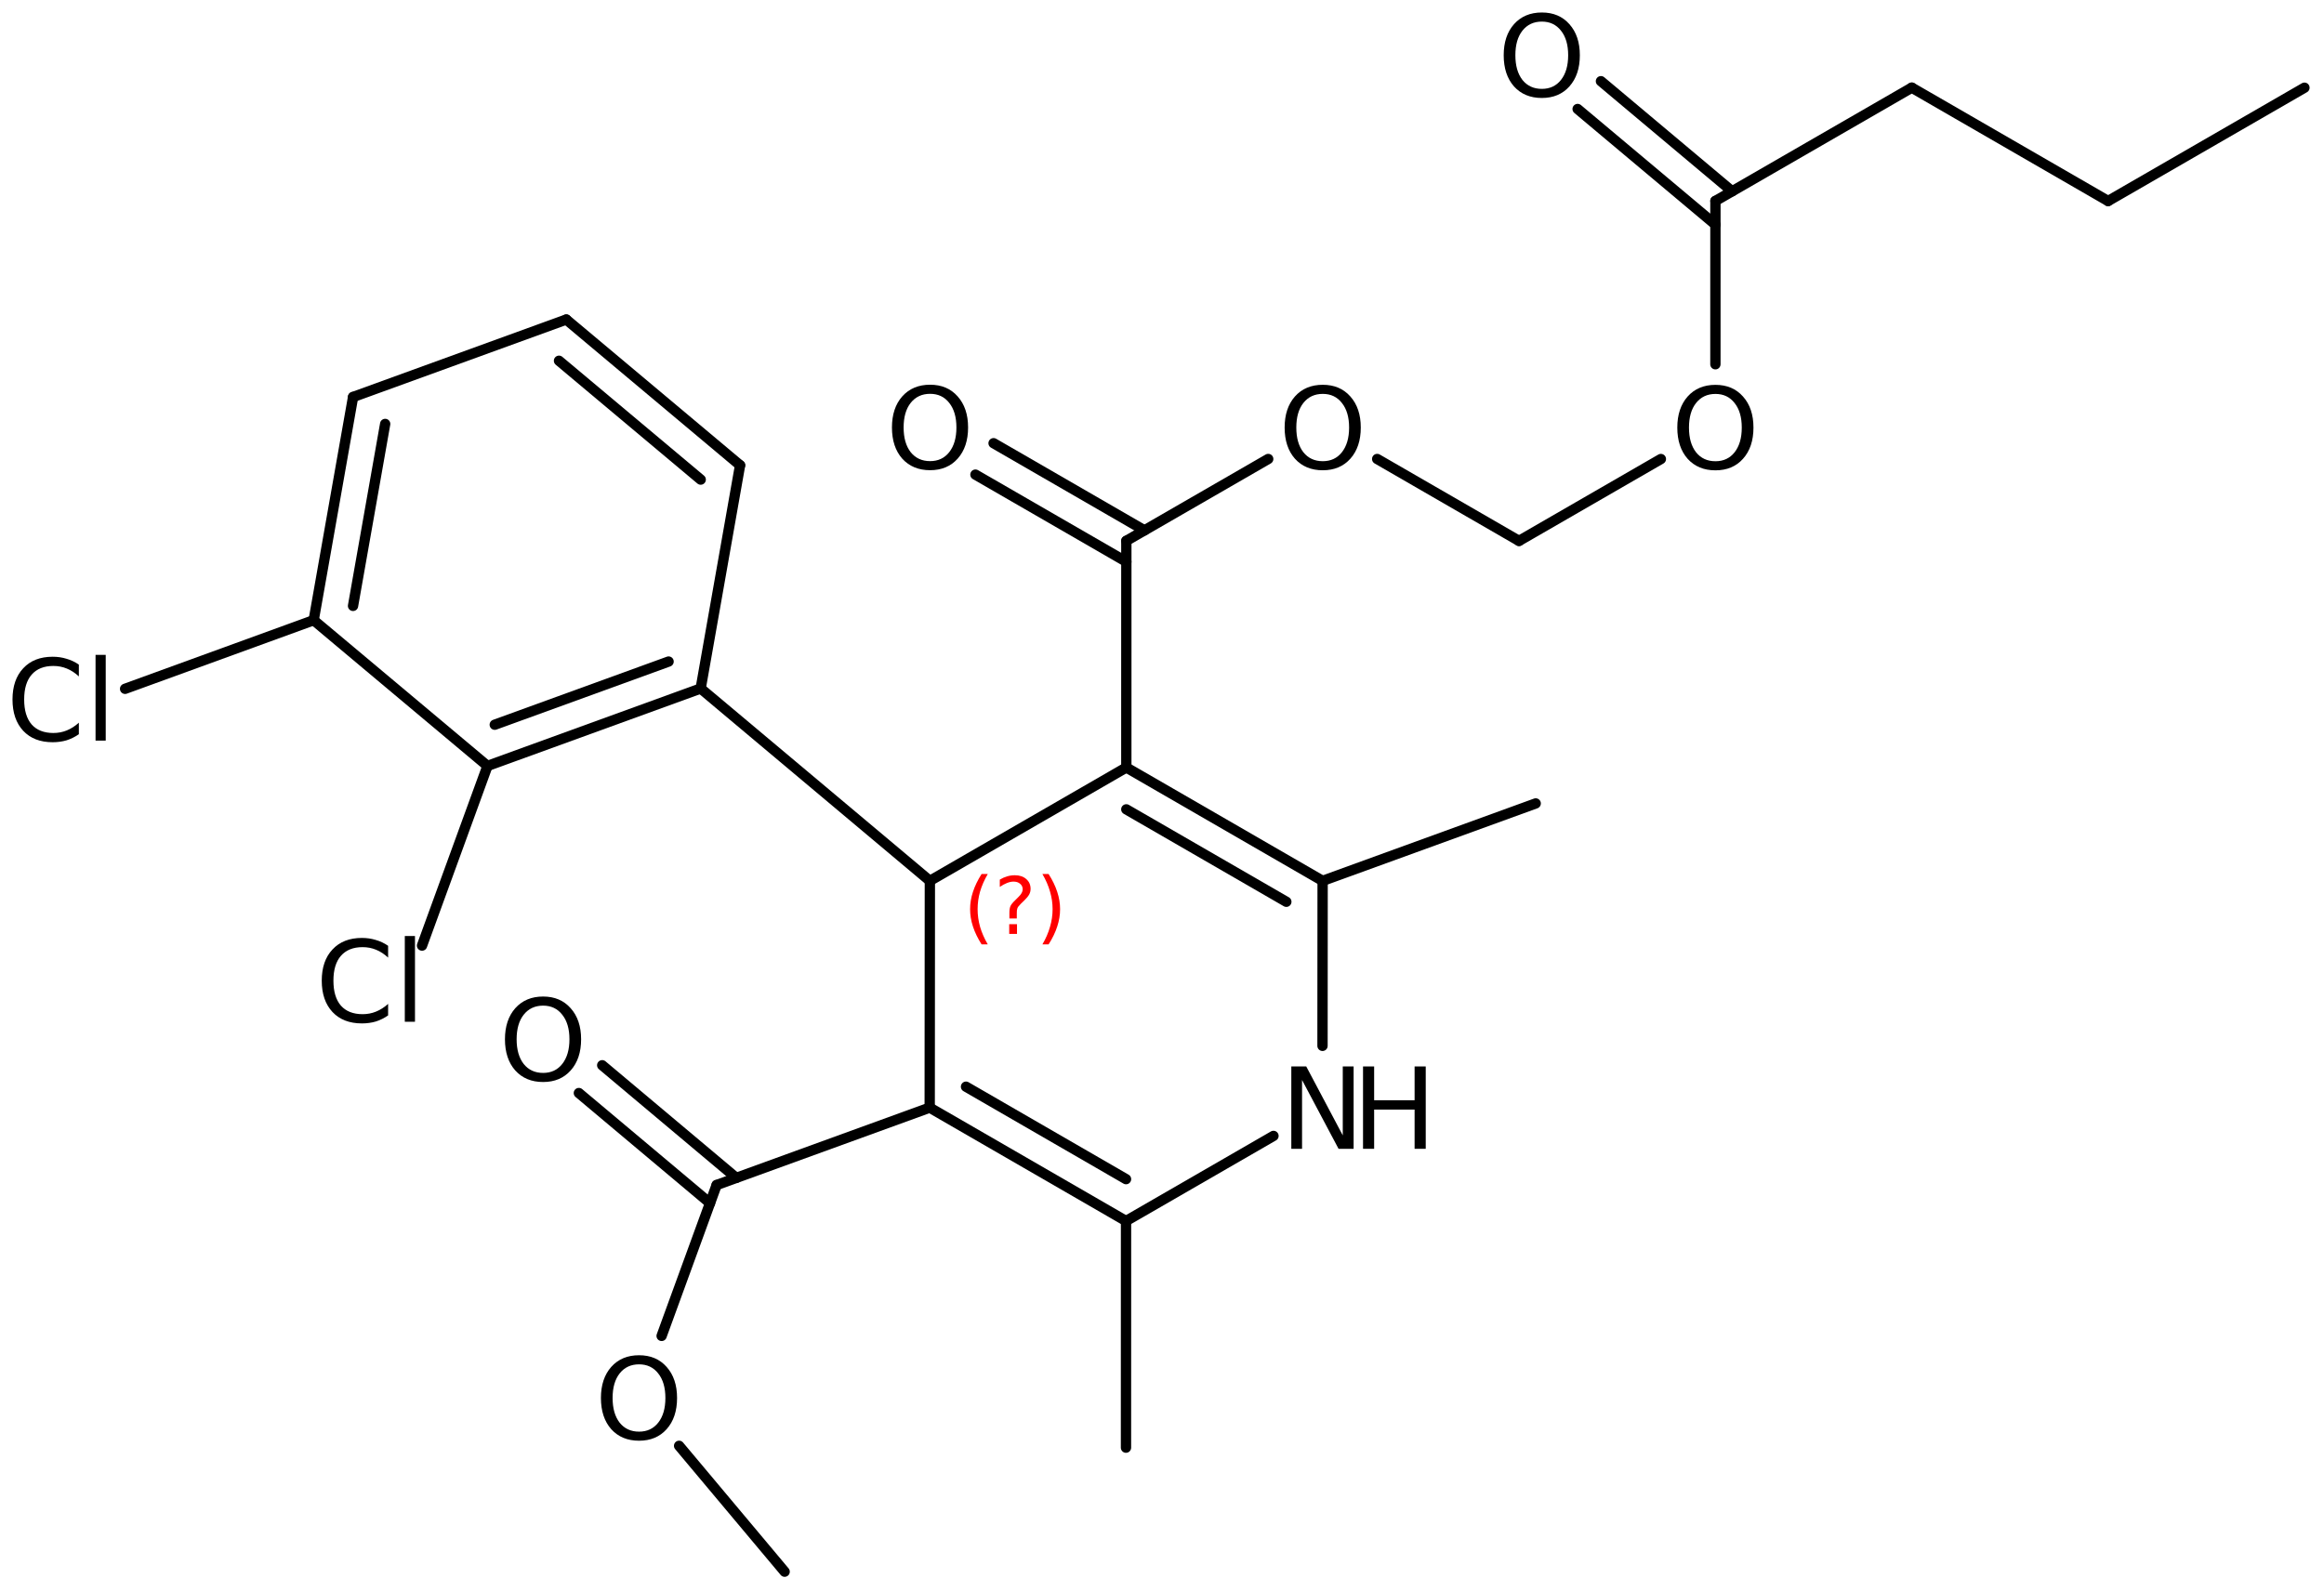 <?xml version='1.0' encoding='UTF-8'?>
<!DOCTYPE svg PUBLIC "-//W3C//DTD SVG 1.1//EN" "http://www.w3.org/Graphics/SVG/1.1/DTD/svg11.dtd">
<svg version='1.2' xmlns='http://www.w3.org/2000/svg' xmlns:xlink='http://www.w3.org/1999/xlink' width='104.148mm' height='71.339mm' viewBox='0 0 104.148 71.339'>
  <desc>Generated by the Chemistry Development Kit (http://github.com/cdk)</desc>
  <g stroke-linecap='round' stroke-linejoin='round' stroke='#000000' stroke-width='.462' fill='#000000'>
    <rect x='.0' y='.0' width='105.0' height='72.0' fill='#FFFFFF' stroke='none'/>
    <g id='mol1' class='mol'>
      <line id='mol1bnd1' class='bond' x1='103.272' y1='3.932' x2='94.473' y2='9.011'/>
      <line id='mol1bnd2' class='bond' x1='94.473' y1='9.011' x2='85.675' y2='3.929'/>
      <line id='mol1bnd3' class='bond' x1='85.675' y1='3.929' x2='76.875' y2='9.008'/>
      <g id='mol1bnd4' class='bond'>
        <line x1='76.875' y1='10.069' x2='70.7' y2='4.886'/>
        <line x1='77.624' y1='8.576' x2='71.745' y2='3.64'/>
      </g>
      <line id='mol1bnd5' class='bond' x1='76.875' y1='9.008' x2='76.874' y2='16.329'/>
      <line id='mol1bnd6' class='bond' x1='74.431' y1='20.577' x2='68.074' y2='24.247'/>
      <line id='mol1bnd7' class='bond' x1='68.074' y1='24.247' x2='61.717' y2='20.575'/>
      <line id='mol1bnd8' class='bond' x1='56.834' y1='20.575' x2='50.476' y2='24.244'/>
      <g id='mol1bnd9' class='bond'>
        <line x1='50.476' y1='25.182' x2='43.713' y2='21.276'/>
        <line x1='51.289' y1='23.775' x2='44.526' y2='19.868'/>
      </g>
      <line id='mol1bnd10' class='bond' x1='50.476' y1='24.244' x2='50.475' y2='34.404'/>
      <g id='mol1bnd11' class='bond'>
        <line x1='59.272' y1='39.487' x2='50.475' y2='34.404'/>
        <line x1='57.646' y1='40.424' x2='50.474' y2='36.281'/>
      </g>
      <line id='mol1bnd12' class='bond' x1='59.272' y1='39.487' x2='59.267' y2='46.883'/>
      <line id='mol1bnd13' class='bond' x1='57.07' y1='50.92' x2='50.462' y2='54.735'/>
      <g id='mol1bnd14' class='bond'>
        <line x1='41.664' y1='49.652' x2='50.462' y2='54.735'/>
        <line x1='43.291' y1='48.714' x2='50.462' y2='52.858'/>
      </g>
      <line id='mol1bnd15' class='bond' x1='41.664' y1='49.652' x2='41.671' y2='39.487'/>
      <line id='mol1bnd16' class='bond' x1='50.475' y1='34.404' x2='41.671' y2='39.487'/>
      <line id='mol1bnd17' class='bond' x1='41.671' y1='39.487' x2='31.4' y2='30.863'/>
      <g id='mol1bnd18' class='bond'>
        <line x1='21.846' y1='34.335' x2='31.4' y2='30.863'/>
        <line x1='22.172' y1='32.487' x2='29.962' y2='29.656'/>
      </g>
      <line id='mol1bnd19' class='bond' x1='21.846' y1='34.335' x2='14.057' y2='27.802'/>
      <g id='mol1bnd20' class='bond'>
        <line x1='15.823' y1='17.796' x2='14.057' y2='27.802'/>
        <line x1='17.261' y1='19.004' x2='15.821' y2='27.16'/>
      </g>
      <line id='mol1bnd21' class='bond' x1='15.823' y1='17.796' x2='25.378' y2='14.324'/>
      <g id='mol1bnd22' class='bond'>
        <line x1='33.166' y1='20.857' x2='25.378' y2='14.324'/>
        <line x1='31.402' y1='21.499' x2='25.051' y2='16.172'/>
      </g>
      <line id='mol1bnd23' class='bond' x1='31.4' y1='30.863' x2='33.166' y2='20.857'/>
      <line id='mol1bnd24' class='bond' x1='14.057' y1='27.802' x2='5.606' y2='30.878'/>
      <line id='mol1bnd25' class='bond' x1='21.846' y1='34.335' x2='18.913' y2='42.388'/>
      <line id='mol1bnd26' class='bond' x1='41.664' y1='49.652' x2='32.115' y2='53.122'/>
      <g id='mol1bnd27' class='bond'>
        <line x1='31.819' y1='53.935' x2='25.941' y2='48.998'/>
        <line x1='32.997' y1='52.802' x2='26.987' y2='47.753'/>
      </g>
      <line id='mol1bnd28' class='bond' x1='32.115' y1='53.122' x2='29.65' y2='59.885'/>
      <line id='mol1bnd29' class='bond' x1='30.433' y1='64.812' x2='35.163' y2='70.454'/>
      <line id='mol1bnd30' class='bond' x1='50.462' y1='54.735' x2='50.46' y2='64.895'/>
      <line id='mol1bnd31' class='bond' x1='59.272' y1='39.487' x2='68.821' y2='36.016'/>
      <path id='mol1atm5' class='atom' d='M69.096 .968q-.547 -.0 -.87 .407q-.316 .401 -.316 1.101q.0 .699 .316 1.107q.323 .401 .87 .401q.541 .0 .858 -.401q.322 -.408 .322 -1.107q.0 -.7 -.322 -1.101q-.317 -.407 -.858 -.407zM69.096 .56q.773 .0 1.235 .523q.468 .523 .468 1.393q.0 .876 -.468 1.399q-.462 .517 -1.235 .517q-.778 -.0 -1.247 -.517q-.462 -.523 -.462 -1.399q.0 -.87 .462 -1.393q.469 -.523 1.247 -.523z' stroke='none'/>
      <path id='mol1atm6' class='atom' d='M76.876 17.659q-.547 .0 -.869 .408q-.317 .401 -.317 1.101q.0 .699 .317 1.107q.322 .401 .869 .401q.542 .0 .858 -.401q.322 -.408 .322 -1.107q.0 -.7 -.322 -1.101q-.316 -.408 -.858 -.408zM76.876 17.252q.773 -.0 1.235 .523q.469 .523 .469 1.393q-.0 .876 -.469 1.399q-.462 .517 -1.235 .517q-.778 -.0 -1.246 -.517q-.463 -.523 -.463 -1.399q.0 -.87 .463 -1.393q.468 -.523 1.246 -.523z' stroke='none'/>
      <path id='mol1atm8' class='atom' d='M59.279 17.657q-.548 -.0 -.87 .407q-.316 .402 -.316 1.101q-.0 .7 .316 1.107q.322 .402 .87 .402q.541 -.0 .857 -.402q.323 -.407 .323 -1.107q-.0 -.699 -.323 -1.101q-.316 -.407 -.857 -.407zM59.279 17.249q.772 .0 1.235 .523q.468 .523 .468 1.393q-.0 .876 -.468 1.399q-.463 .517 -1.235 .517q-.779 .0 -1.247 -.517q-.462 -.523 -.462 -1.399q-.0 -.87 .462 -1.393q.468 -.523 1.247 -.523z' stroke='none'/>
      <path id='mol1atm10' class='atom' d='M41.681 17.654q-.547 -.0 -.87 .407q-.316 .402 -.316 1.101q.0 .7 .316 1.107q.323 .402 .87 .402q.542 -.0 .858 -.402q.322 -.407 .322 -1.107q.0 -.699 -.322 -1.101q-.316 -.407 -.858 -.407zM41.681 17.246q.773 .0 1.235 .523q.468 .523 .468 1.393q.0 .876 -.468 1.399q-.462 .517 -1.235 .517q-.778 .0 -1.247 -.517q-.462 -.523 -.462 -1.399q.0 -.87 .462 -1.393q.469 -.523 1.247 -.523z' stroke='none'/>
      <g id='mol1atm13' class='atom'>
        <path d='M57.869 47.806h.669l1.637 3.09v-3.09h.486v3.692h-.675l-1.636 -3.084v3.084h-.481v-3.692z' stroke='none'/>
        <path d='M61.083 47.806h.498v1.515h1.813v-1.515h.499v3.692h-.499v-1.758h-1.813v1.758h-.498v-3.692z' stroke='none'/>
      </g>
      <path id='mol1atm23' class='atom' d='M3.534 29.793v.529q-.255 -.237 -.541 -.353q-.28 -.116 -.602 -.116q-.633 .0 -.973 .39q-.335 .383 -.335 1.113q.0 .73 .335 1.119q.34 .383 .973 .383q.322 .0 .602 -.115q.286 -.116 .541 -.347v.517q-.261 .182 -.553 .274q-.292 .085 -.621 .085q-.839 -.0 -1.319 -.511q-.481 -.517 -.481 -1.405q.0 -.888 .481 -1.399q.48 -.517 1.319 -.517q.329 -.0 .621 .091q.298 .085 .553 .262zM4.282 29.355h.456v3.844h-.456v-3.844z' stroke='none'/>
      <path id='mol1atm24' class='atom' d='M17.393 42.398v.529q-.255 -.237 -.541 -.353q-.28 -.116 -.602 -.116q-.633 .0 -.973 .39q-.335 .383 -.335 1.113q.0 .73 .335 1.119q.34 .383 .973 .383q.322 .0 .602 -.116q.286 -.115 .541 -.346v.517q-.261 .182 -.553 .274q-.292 .085 -.62 .085q-.84 -.0 -1.32 -.511q-.481 -.517 -.481 -1.405q.0 -.888 .481 -1.399q.48 -.517 1.32 -.517q.328 -.0 .62 .091q.298 .085 .553 .262zM18.141 41.96h.456v3.844h-.456v-3.844z' stroke='none'/>
      <path id='mol1atm26' class='atom' d='M24.339 45.08q-.548 -.0 -.87 .407q-.317 .402 -.317 1.101q.0 .699 .317 1.107q.322 .401 .87 .401q.541 .0 .857 -.401q.323 -.408 .323 -1.107q-.0 -.699 -.323 -1.101q-.316 -.407 -.857 -.407zM24.339 44.672q.772 .0 1.234 .523q.469 .523 .469 1.393q-.0 .876 -.469 1.399q-.462 .517 -1.234 .517q-.779 -.0 -1.247 -.517q-.463 -.523 -.463 -1.399q.0 -.87 .463 -1.393q.468 -.523 1.247 -.523z' stroke='none'/>
      <path id='mol1atm27' class='atom' d='M28.639 61.16q-.548 -.0 -.87 .407q-.316 .402 -.316 1.101q-.0 .7 .316 1.107q.322 .402 .87 .402q.541 -.0 .858 -.402q.322 -.407 .322 -1.107q-.0 -.699 -.322 -1.101q-.317 -.407 -.858 -.407zM28.639 60.752q.772 .0 1.235 .523q.468 .523 .468 1.393q-.0 .876 -.468 1.399q-.463 .517 -1.235 .517q-.779 .0 -1.247 -.517q-.462 -.523 -.462 -1.399q-.0 -.87 .462 -1.393q.468 -.523 1.247 -.523z' stroke='none'/>
      <path d='M44.266 39.18q-.23 .396 -.345 .787q-.11 .388 -.11 .788q-.0 .4 .11 .792q.115 .392 .345 .788h-.277q-.259 -.409 -.387 -.801q-.128 -.391 -.128 -.779q.0 -.387 .128 -.775q.128 -.392 .387 -.8h.277zM45.227 41.428h.349v.438h-.349v-.438zM45.567 41.172h-.332v-.264q.0 -.178 .047 -.289q.051 -.111 .209 -.26l.153 -.153q.098 -.094 .14 -.175q.047 -.081 .047 -.166q.0 -.153 -.115 -.247q-.11 -.098 -.298 -.098q-.136 .0 -.294 .064q-.153 .06 -.319 .175v-.328q.162 -.098 .328 -.145q.166 -.051 .345 -.051q.319 .0 .511 .17q.196 .166 .196 .443q-.0 .132 -.064 .251q-.064 .115 -.217 .264l-.154 .149q-.081 .081 -.115 .128q-.034 .047 -.046 .09q-.013 .038 -.018 .089q-.004 .051 -.004 .14v.213zM46.715 39.18h.277q.26 .408 .387 .8q.128 .388 .128 .775q-.0 .388 -.128 .779q-.127 .392 -.387 .801h-.277q.23 -.396 .341 -.788q.115 -.392 .115 -.792q-.0 -.4 -.115 -.788q-.111 -.391 -.341 -.787z' stroke='none' fill='#FF0000'/>
    </g>
  </g>
</svg>
